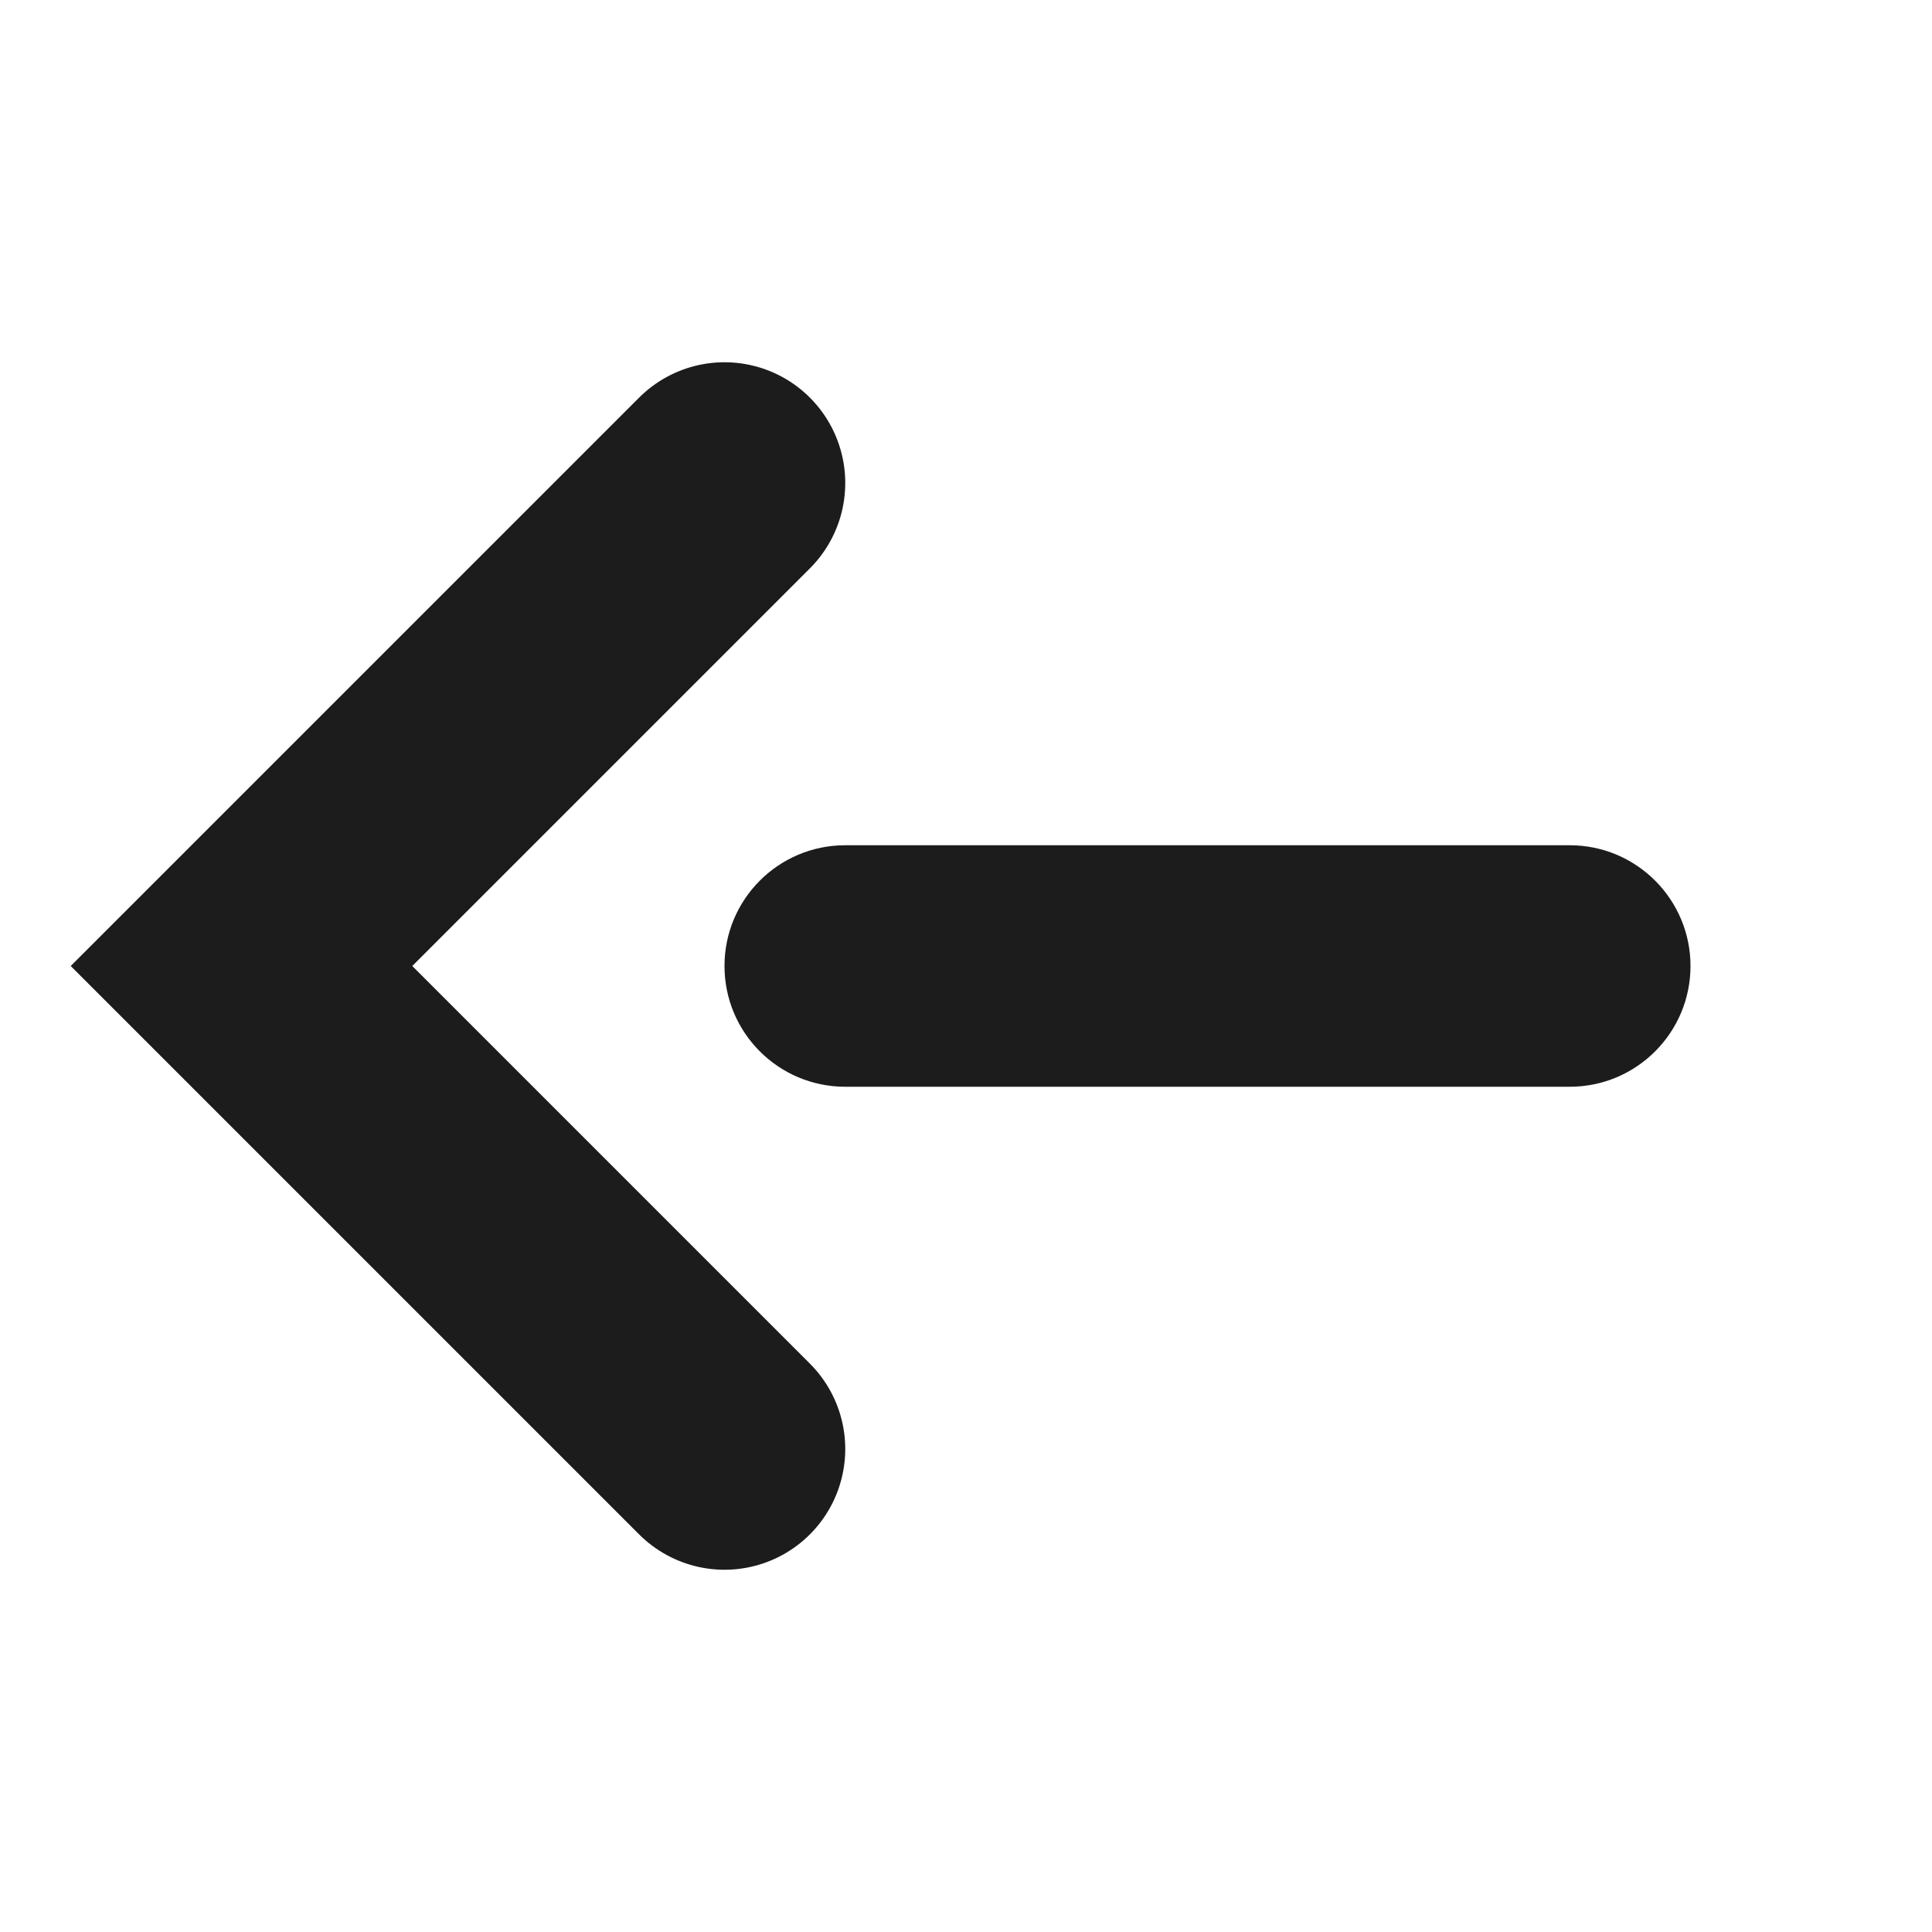 <svg width="16" height="16" viewBox="0 0 16 16" fill="none" xmlns="http://www.w3.org/2000/svg">
<path d="M6 12L2 8L6 4" stroke="#1C1C1C" stroke-width="2" stroke-linecap="round"/>
<path d="M13 9C13.552 9 14 8.552 14 8C14 7.448 13.552 7 13 7L13 9ZM7 7C6.447 7 6 7.448 6 8C6 8.552 6.447 9 7 9L7 7ZM13 7L7 7L7 9L13 9L13 7Z" fill="#1C1C1C"/>
</svg>
